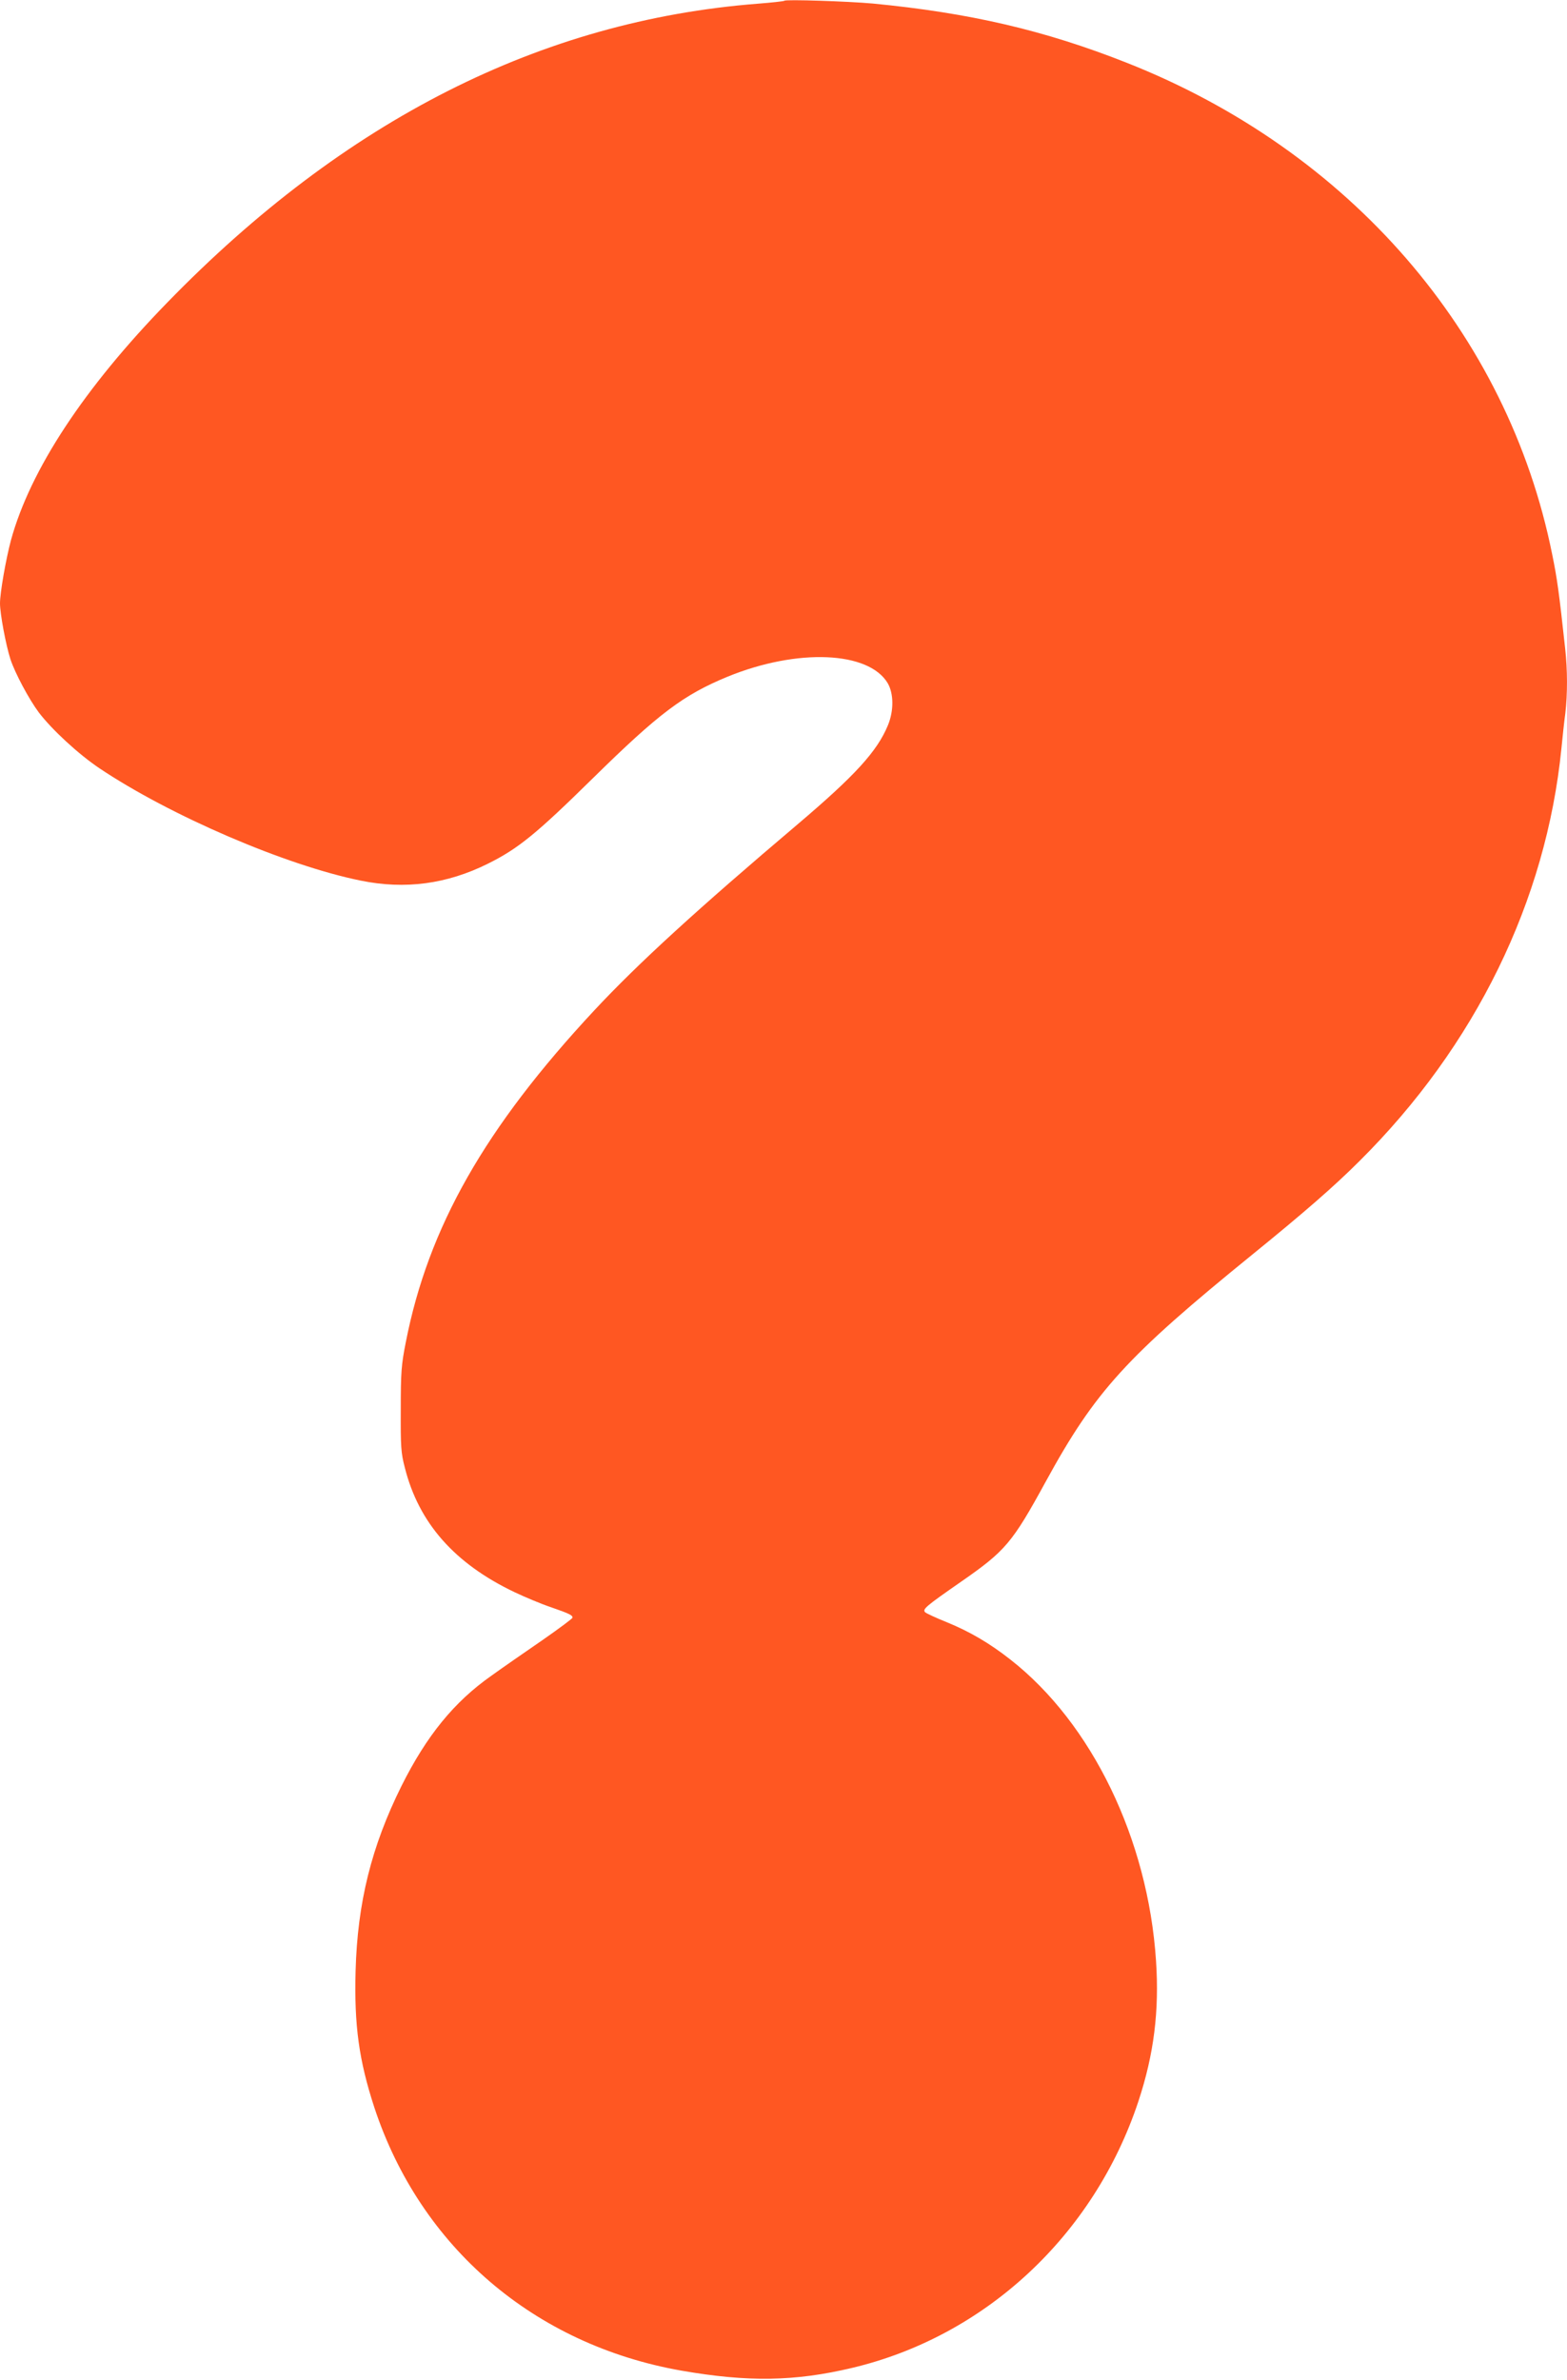 <?xml version="1.0" standalone="no"?>
<!DOCTYPE svg PUBLIC "-//W3C//DTD SVG 20010904//EN"
 "http://www.w3.org/TR/2001/REC-SVG-20010904/DTD/svg10.dtd">
<svg version="1.0" xmlns="http://www.w3.org/2000/svg"
 width="843pt" height="1280pt" viewBox="0 0 843 1280"
 preserveAspectRatio="xMidYMid meet">
<g transform="translate(0,1280) scale(0.1,-0.1)"
fill="#ff5722" stroke="none">
<path d="M4220 12796 c-3 -3 -69 -10 -145 -16 -1164 -91 -2220 -625 -3175
-1607 -447 -459 -737 -899 -841 -1278 -27 -101 -59 -282 -59 -340 0 -55 31
-222 56 -300 25 -76 100 -216 153 -287 71 -93 213 -224 326 -300 381 -255
1001 -522 1405 -604 239 -49 464 -19 685 91 163 81 260 160 565 460 355 349
487 448 725 546 375 153 759 137 861 -36 32 -56 33 -147 1 -225 -58 -141 -177
-271 -487 -534 -536 -454 -857 -747 -1092 -999 -590 -633 -894 -1168 -1015
-1786 -24 -121 -27 -160 -27 -361 -1 -202 1 -234 22 -314 75 -297 267 -515
590 -669 57 -27 145 -64 196 -81 101 -35 116 -43 116 -56 0 -5 -73 -59 -162
-121 -90 -62 -213 -147 -274 -191 -201 -141 -349 -323 -484 -593 -162 -326
-237 -628 -247 -995 -8 -293 18 -481 101 -735 248 -751 861 -1276 1653 -1415
357 -62 610 -58 917 15 717 170 1301 713 1540 1433 84 254 113 487 95 757 -43
653 -345 1277 -784 1620 -112 88 -220 151 -343 201 -57 23 -109 47 -115 53
-16 16 3 32 193 164 239 166 275 208 456 539 267 488 433 670 1114 1223 272
221 436 363 574 501 623 619 1004 1399 1086 2219 6 61 15 146 21 189 12 102
12 234 -1 349 -33 303 -43 376 -70 507 -239 1188 -1090 2170 -2290 2643 -443
175 -846 268 -1365 318 -134 12 -468 23 -475 15z"/>
</g>
</svg>
